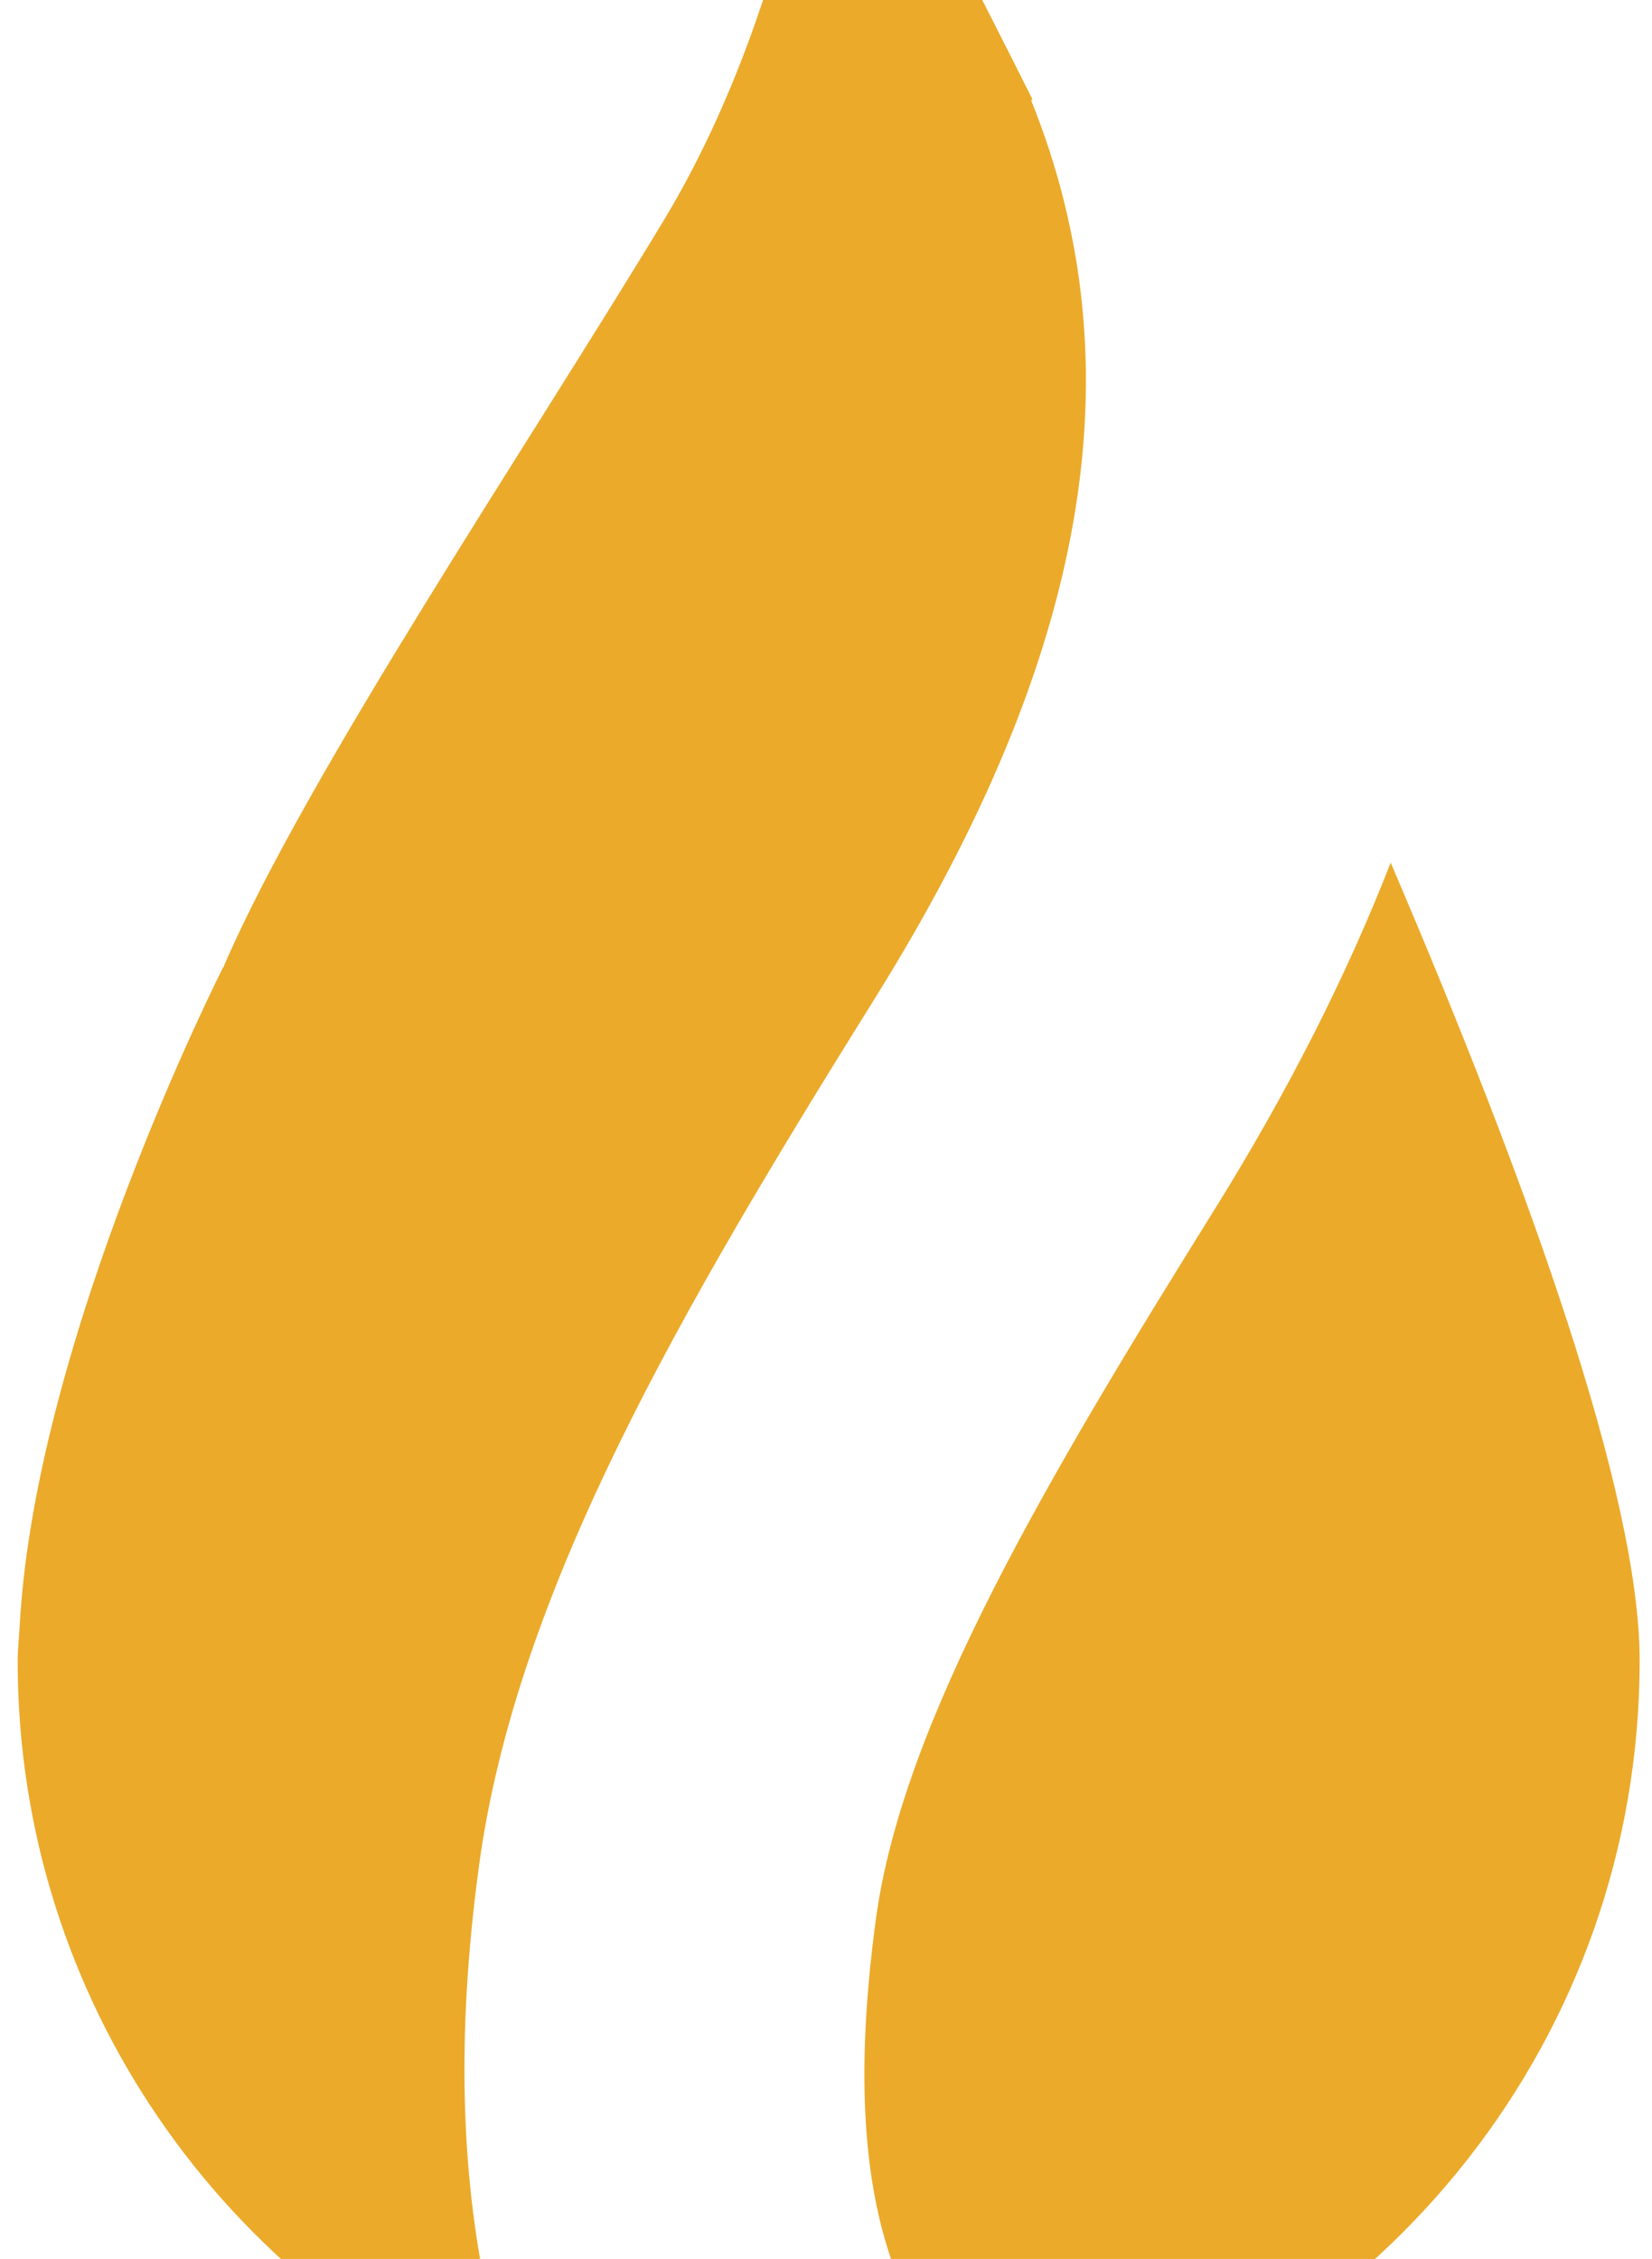 <svg width="370" height="506" viewBox="0 0 370 506" fill="none" xmlns="http://www.w3.org/2000/svg">
<path d="M231.256 22.287C205.104 -29.861 185.608 -66 185.608 -66C185.608 -66 179.584 -1.964 148.835 49.074C118.243 99.796 68.948 173.025 50.245 216.139C50.245 216.296 50.086 216.614 49.928 216.772C49.928 216.772 8.083 299.193 4.437 363.707C4.278 366.718 3.961 369.412 3.961 372.106C3.961 448.03 50.562 513.017 116.658 540.122C103.977 506.043 100.808 465.308 107.306 417.755C115.708 356.257 152.481 293.329 196.069 223.429C243.778 146.872 255.032 82.36 230.94 22.445L231.256 22.287Z" fill="#EBAA2A"/>
<path d="M311.441 193.314C301.614 218.517 288.616 244.194 272.29 270.506C234.249 331.53 202.231 385.738 196.209 429.644C187.174 496.057 202.231 527.441 231.871 547.413C309.697 526.965 367.234 456.273 367.234 371.947C367.234 335.017 342.509 265.75 311.441 193.156V193.314Z" fill="#EBAA2A"/>
</svg>